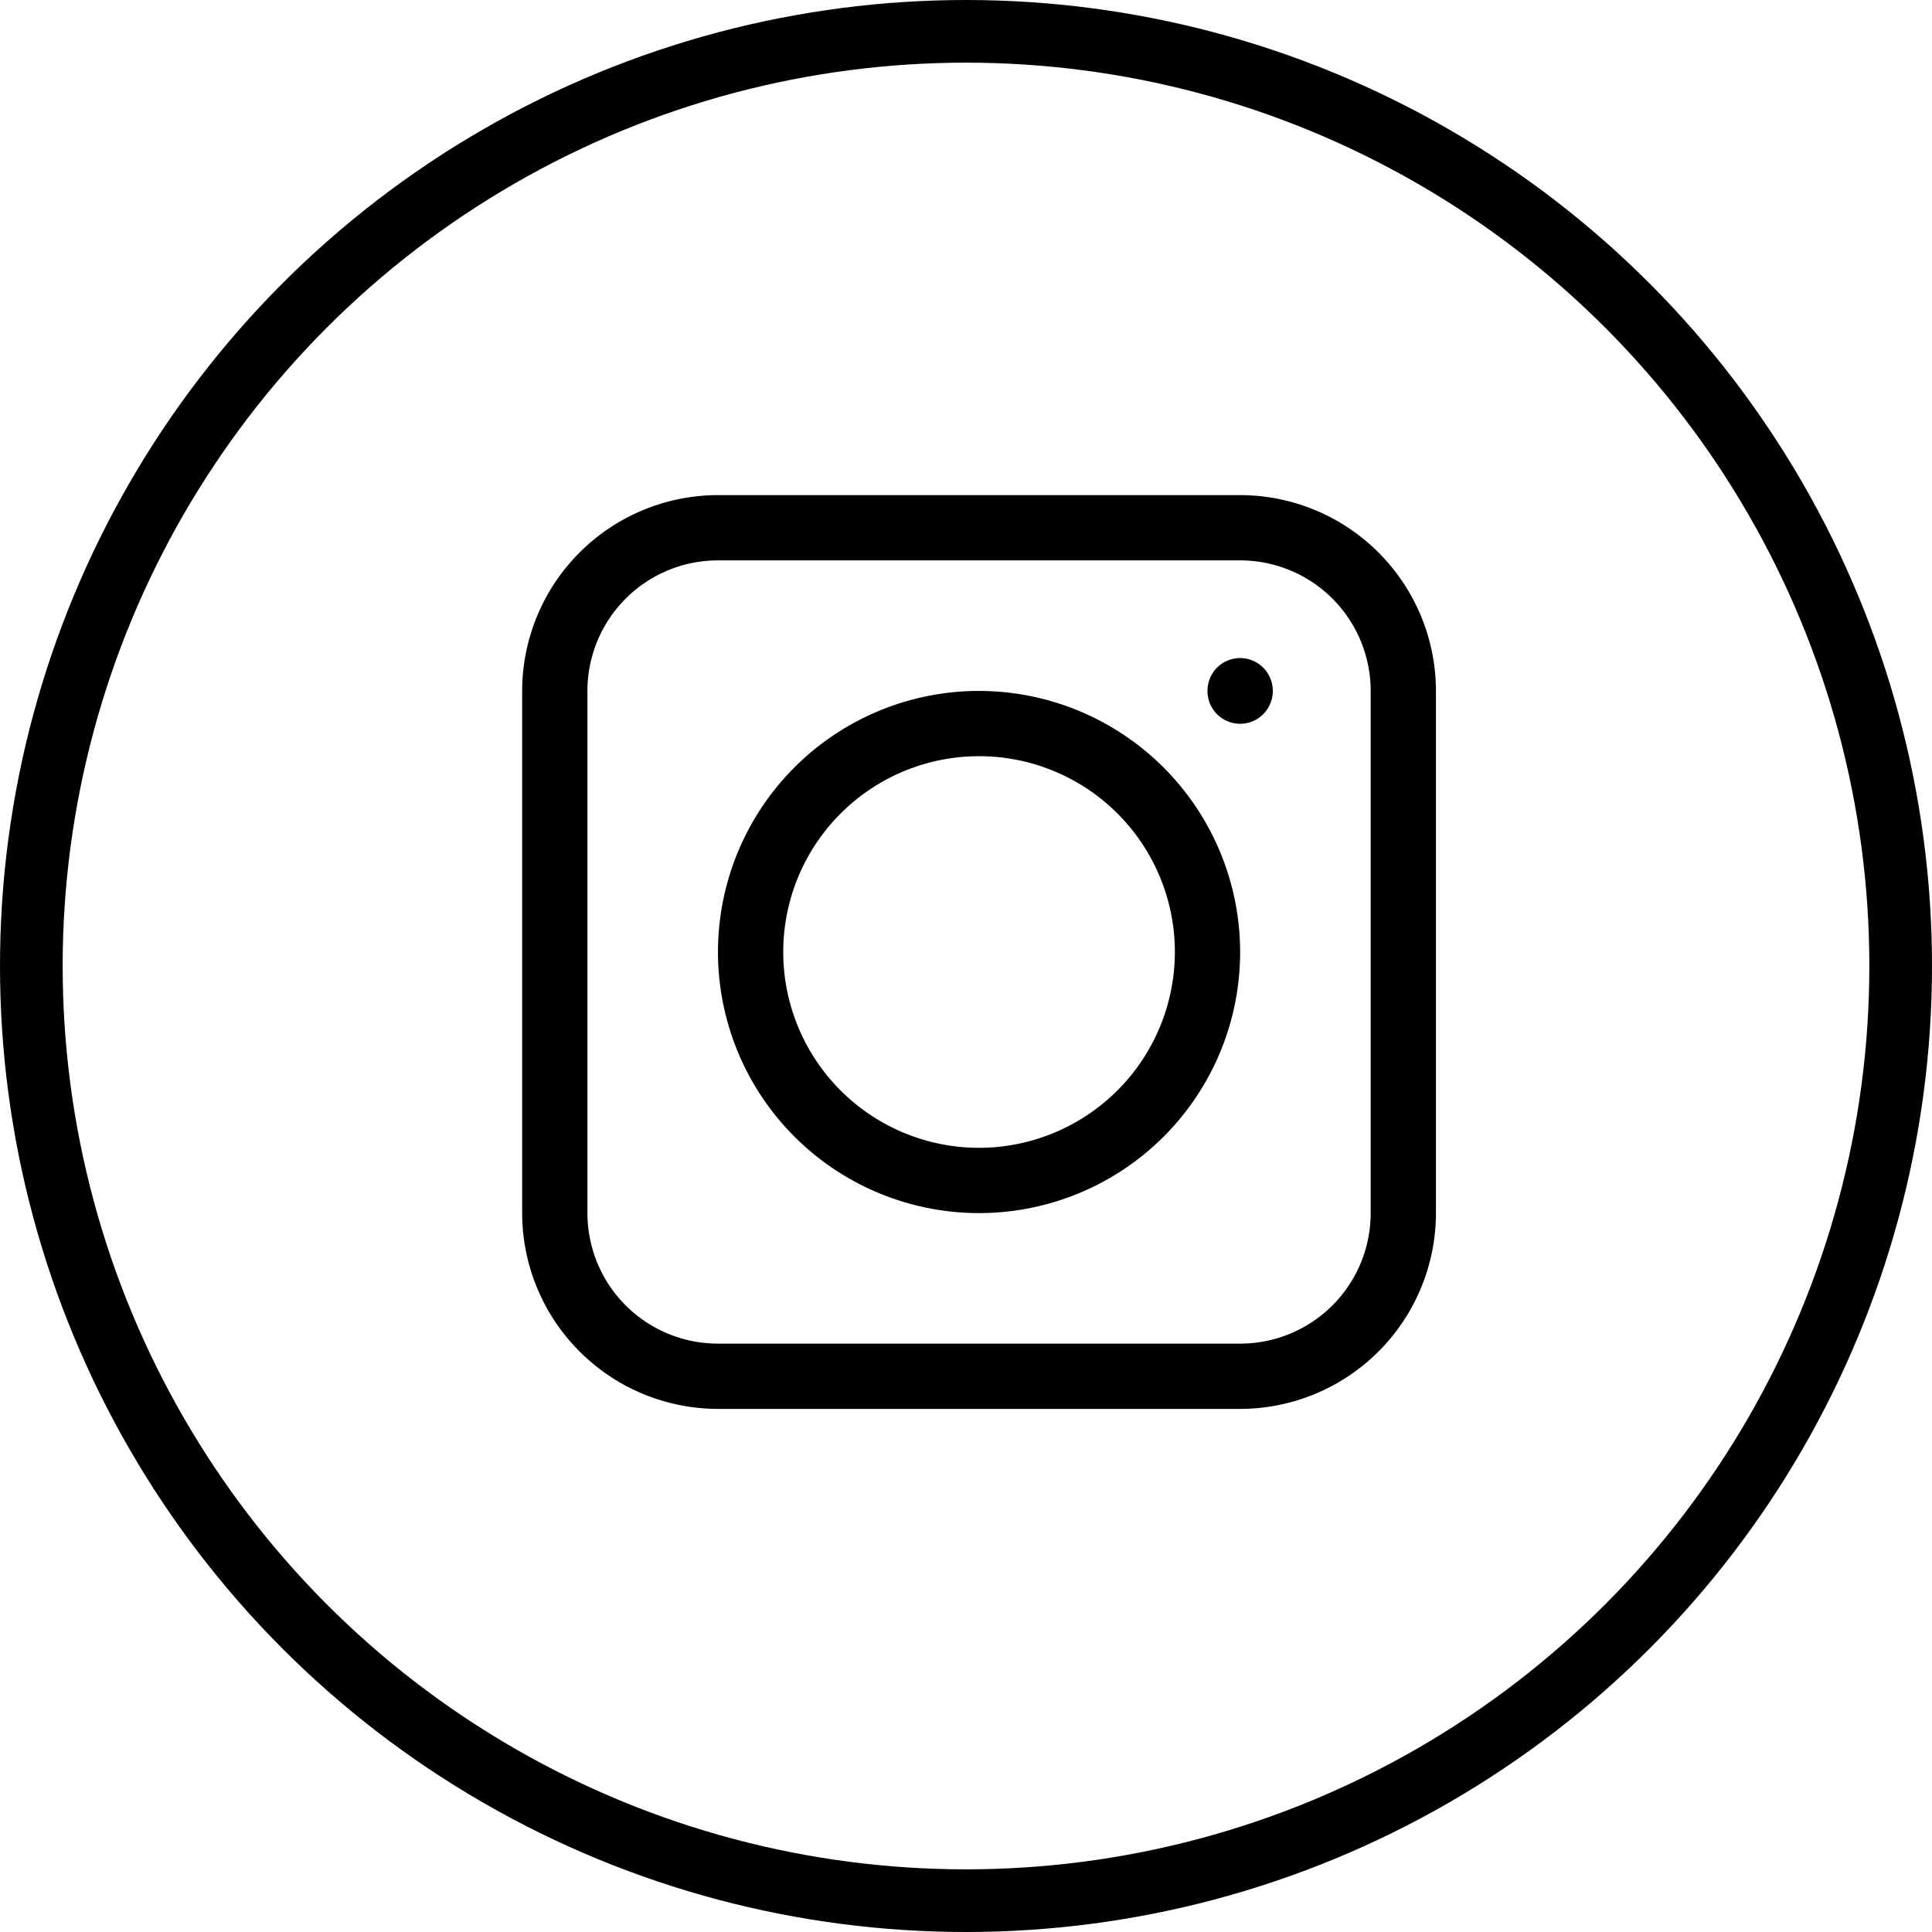 <svg xmlns="http://www.w3.org/2000/svg" xmlns:xlink="http://www.w3.org/1999/xlink" width="37" height="37" viewBox="0 0 37 37"><defs><clipPath id="clip-path"><rect id="Rechteck_51" data-name="Rechteck 51" width="17.5" height="17.5"></rect></clipPath></defs><g id="Gruppe_447" data-name="Gruppe 447" transform="translate(-51 -1572)"><g id="Gruppe_446" data-name="Gruppe 446" transform="translate(61 1581.482)"><g id="Gruppe_89" data-name="Gruppe 89" clip-path="url(#clip-path)"><path id="Pfad_27" data-name="Pfad 27" d="M13.75,0h-10A3.754,3.754,0,0,0,0,3.75v10A3.754,3.754,0,0,0,3.75,17.5h10a3.754,3.754,0,0,0,3.75-3.75v-10A3.754,3.754,0,0,0,13.75,0m2.5,13.75a2.5,2.5,0,0,1-2.5,2.5h-10a2.5,2.5,0,0,1-2.5-2.5v-10a2.5,2.5,0,0,1,2.5-2.5h10a2.5,2.5,0,0,1,2.5,2.5Zm-7.5-10a5,5,0,1,0,5,5,5.006,5.006,0,0,0-5-5m0,8.75A3.75,3.75,0,1,1,12.5,8.75,3.754,3.754,0,0,1,8.75,12.5m5.444-9.194a.634.634,0,0,1,0,.888.625.625,0,0,1-1.069-.444.625.625,0,0,1,1.069-.444Z"></path></g></g><g id="Ellipse_3" data-name="Ellipse 3" transform="translate(51 1572)" fill="none" stroke="#000" stroke-width="1.2"><circle cx="18.5" cy="18.5" r="18.5" stroke="none"></circle><circle cx="18.5" cy="18.5" r="17.9" fill="none"></circle></g></g></svg>